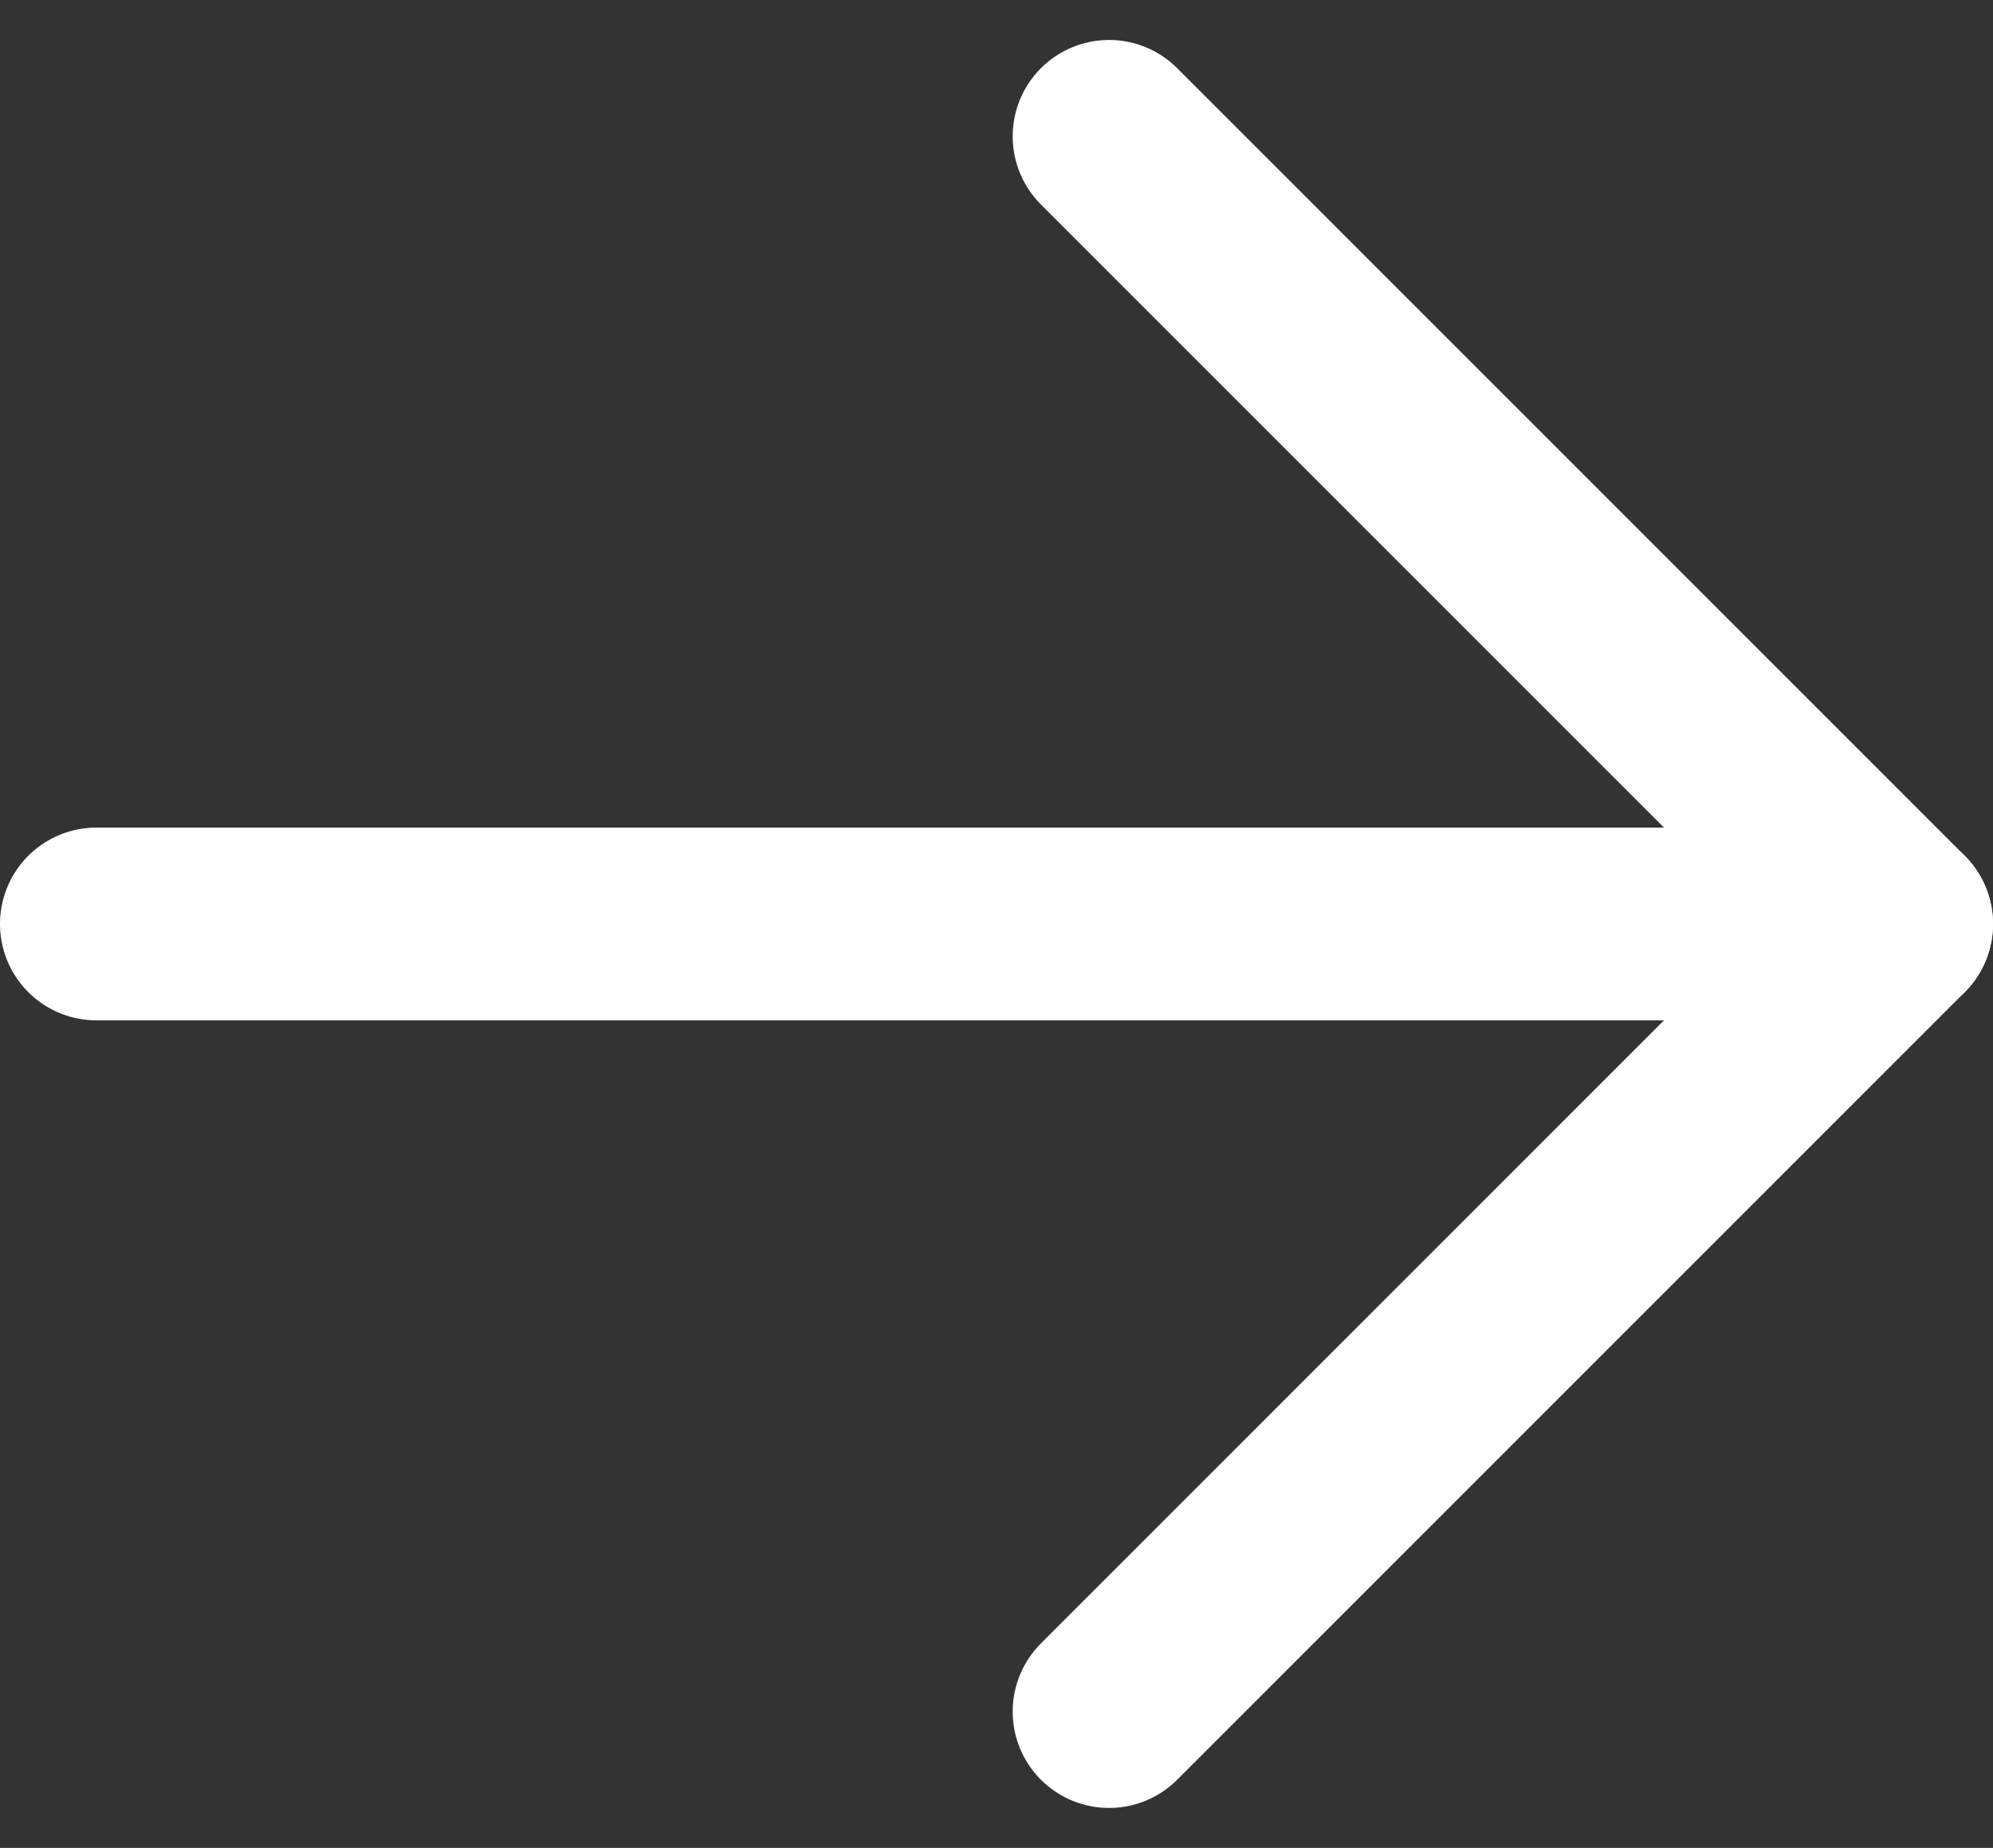 <svg xmlns="http://www.w3.org/2000/svg" width="15.512" height="14.382" viewBox="0 0 15.512 14.382">
  <rect x="0" y="0" width="15.512" height="14.382" fill="#333333" stroke="none"/>
  <g id="arrow-left" transform="translate(0.75 1.061)">
    <path id="Path_125" data-name="Path 125" d="M4,5l6.13,6.13L4,17.26" transform="translate(3.882 -5)" fill="none" stroke="#fff" stroke-linecap="round" stroke-linejoin="round" stroke-width="1.5"/>
    <path id="Path_126" data-name="Path 126" d="M18.012,12H4" transform="translate(-4 -5.87)" fill="none" stroke="#fff" stroke-linecap="round" stroke-linejoin="round" stroke-width="1.5"/>
  </g>
</svg>
